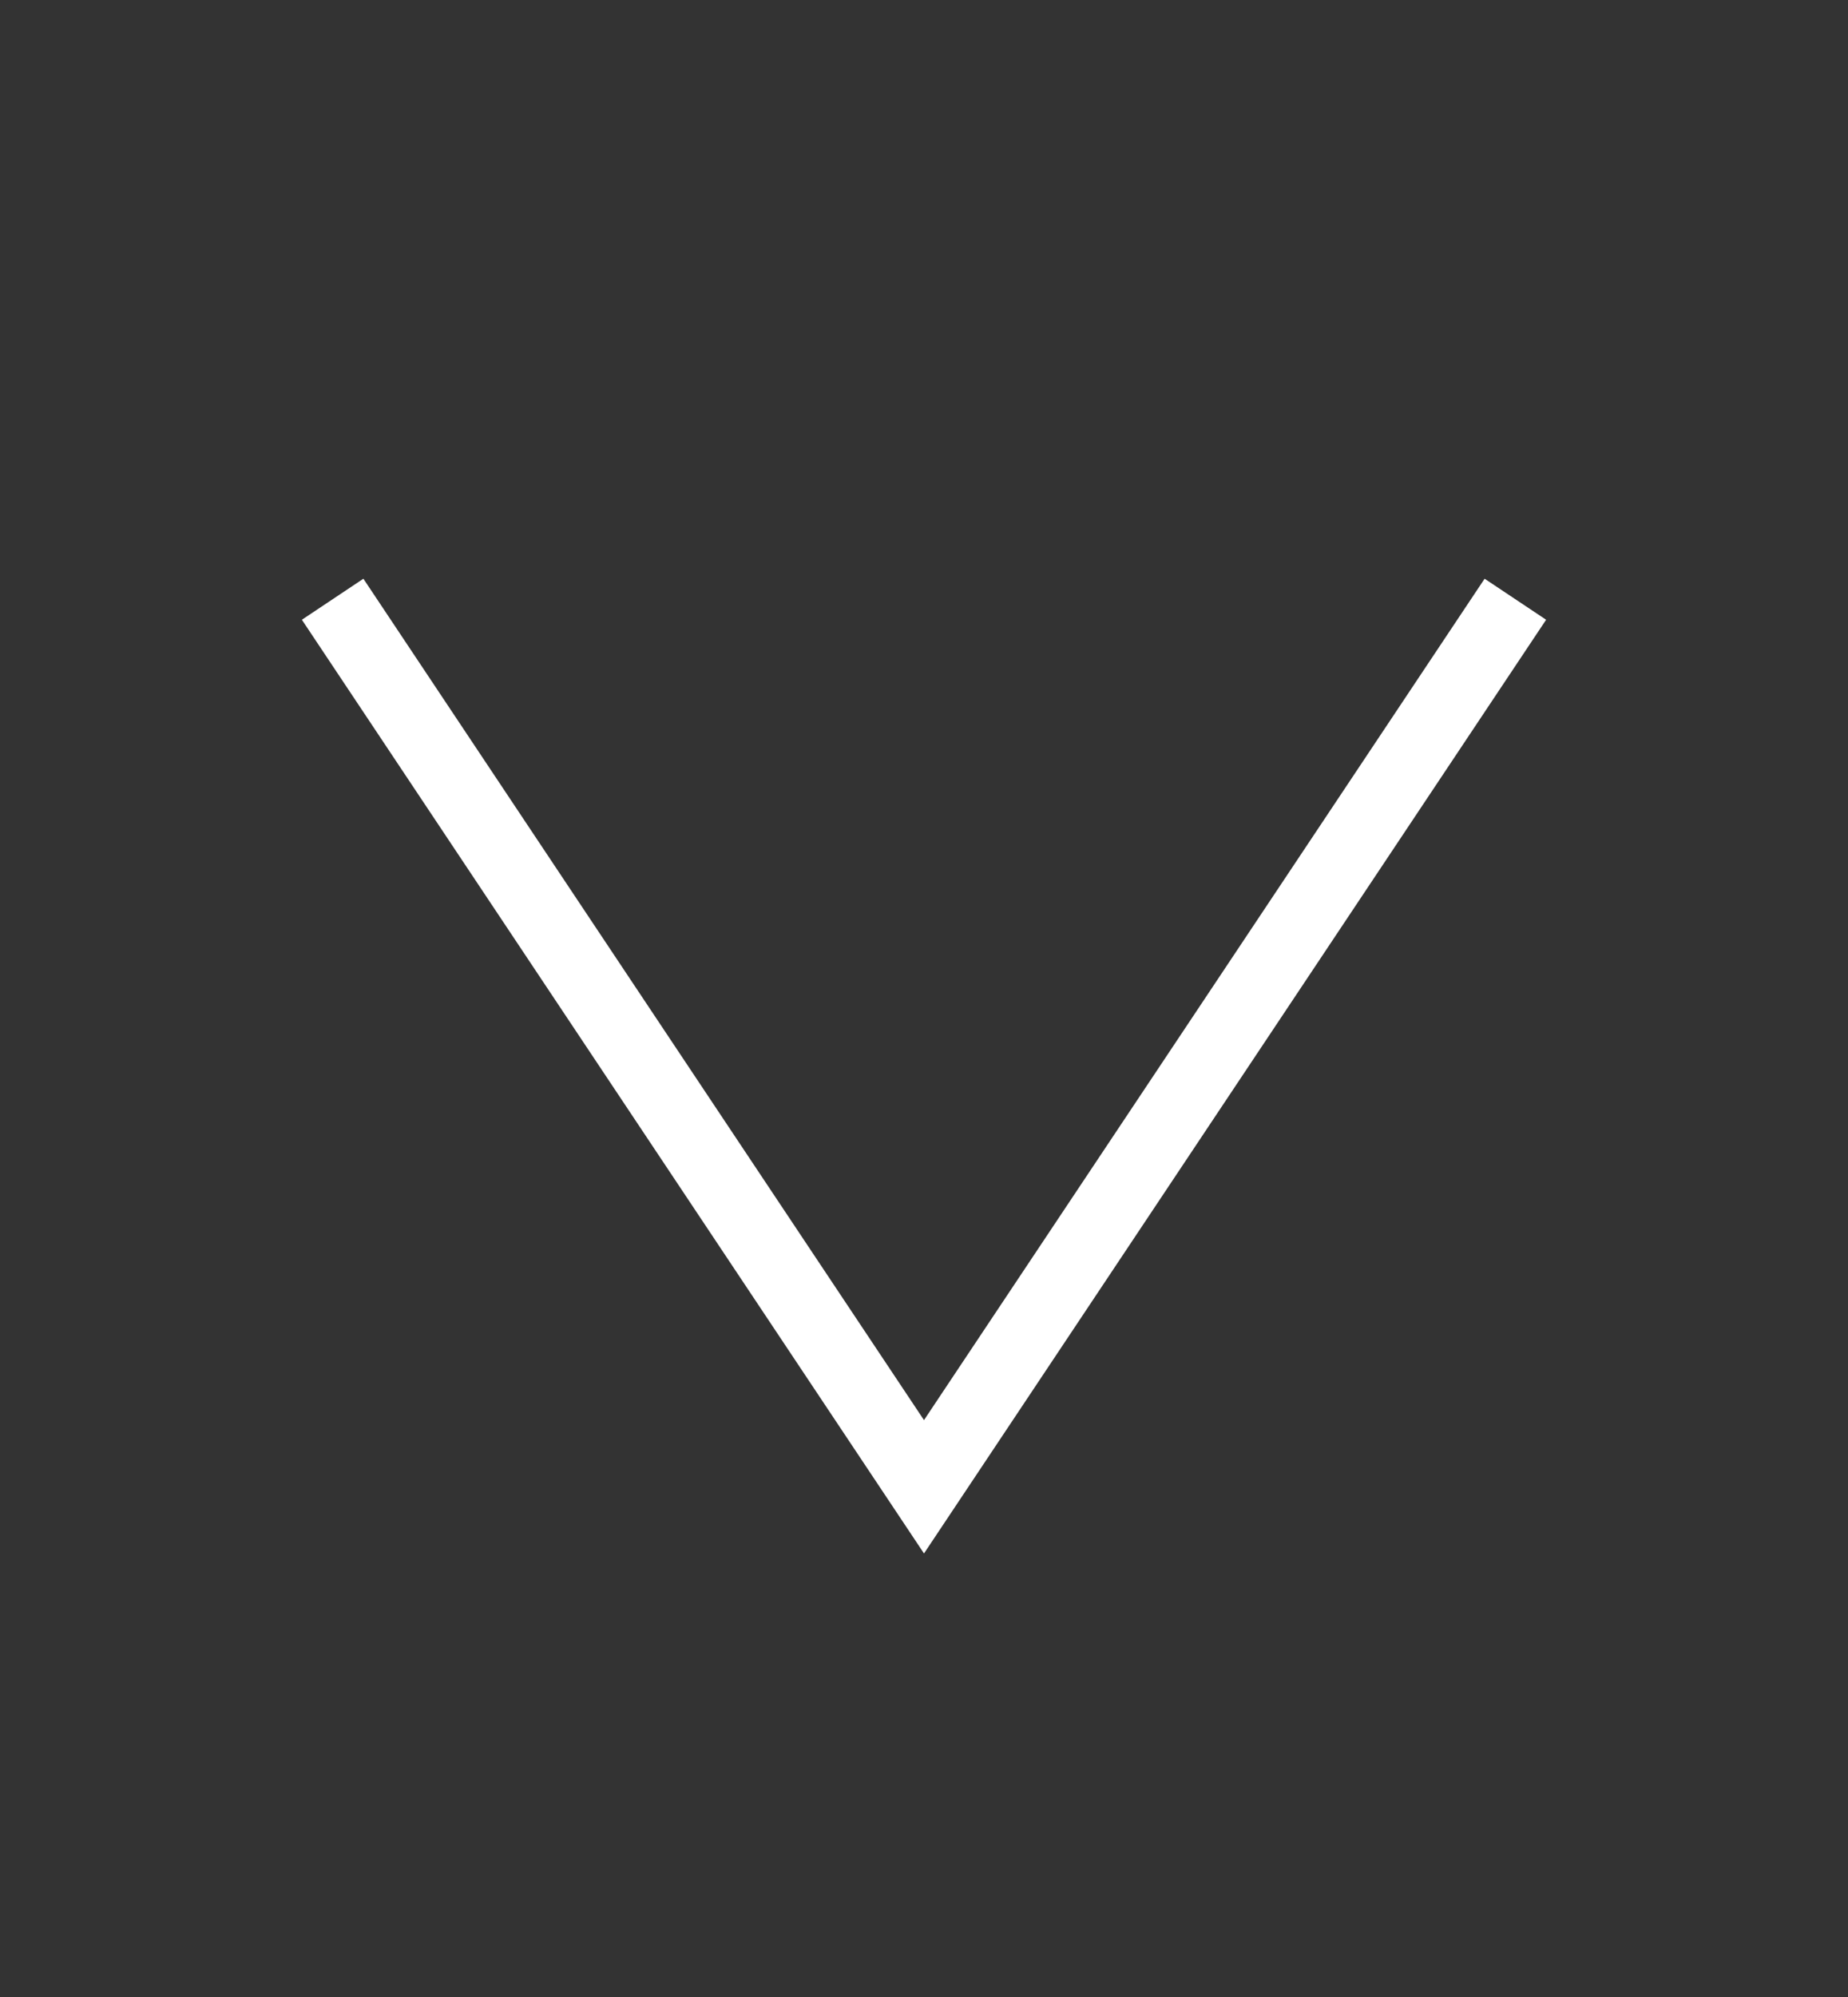 <svg width="25" height="27" viewBox="0 0 25 27" fill="none" xmlns="http://www.w3.org/2000/svg">
<rect x="0" y="0" width="25" height="27" fill="#333333" stroke="none"/>
<path d="M4.5 8.102L12.5 20.102L20.5 8.102" stroke="white"/>
</svg>
